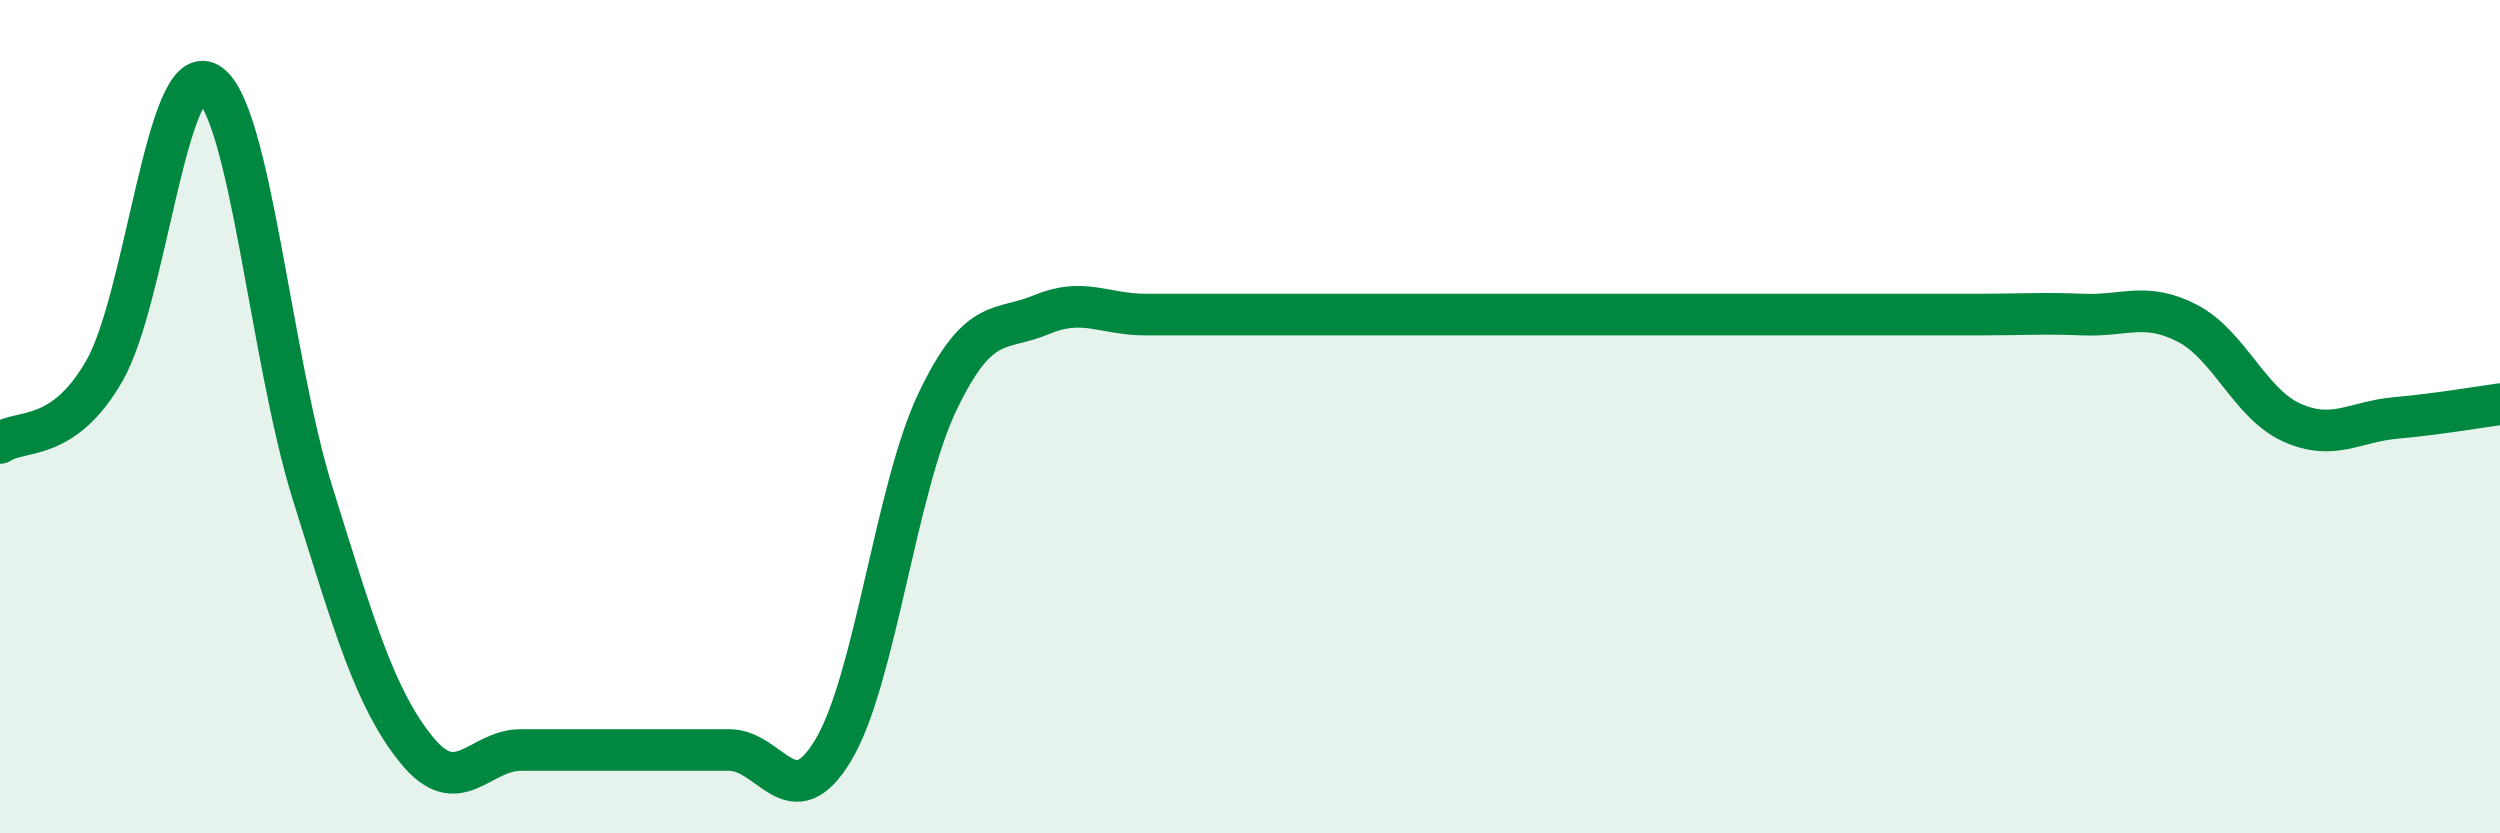 
    <svg width="60" height="20" viewBox="0 0 60 20" xmlns="http://www.w3.org/2000/svg">
      <path
        d="M 0,10.63 C 0.5,10.29 1.5,10.64 2.5,8.91 C 3.5,7.18 4,1.42 5,2 C 6,2.58 6.5,8.63 7.5,11.83 C 8.5,15.03 9,16.77 10,18 C 11,19.23 11.5,18 12.5,18 C 13.5,18 14,18 15,18 C 16,18 16.5,18 17.5,18 C 18.5,18 19,19.67 20,18 C 21,16.33 21.5,11.73 22.5,9.64 C 23.5,7.55 24,7.97 25,7.55 C 26,7.13 26.5,7.55 27.5,7.55 C 28.5,7.55 29,7.55 30,7.55 C 31,7.55 31.5,7.55 32.5,7.55 C 33.5,7.55 34,7.55 35,7.55 C 36,7.55 36.5,7.55 37.5,7.55 C 38.5,7.55 39,7.55 40,7.55 C 41,7.55 41.5,7.55 42.5,7.55 C 43.5,7.55 44,7.55 45,7.55 C 46,7.55 46.5,7.55 47.5,7.55 C 48.5,7.55 49,7.51 50,7.55 C 51,7.59 51.5,7.24 52.5,7.76 C 53.5,8.28 54,9.69 55,10.14 C 56,10.59 56.5,10.12 57.5,10.03 C 58.5,9.94 59.5,9.77 60,9.7L60 20L0 20Z"
        fill="#008740"
        opacity="0.1"
        stroke-linecap="round"
        stroke-linejoin="round"
      />
      <path
        d="M 0,10.63 C 0.5,10.29 1.5,10.64 2.5,8.91 C 3.5,7.18 4,1.42 5,2 C 6,2.58 6.5,8.63 7.5,11.83 C 8.5,15.03 9,16.77 10,18 C 11,19.23 11.5,18 12.5,18 C 13.5,18 14,18 15,18 C 16,18 16.5,18 17.5,18 C 18.5,18 19,19.67 20,18 C 21,16.33 21.5,11.73 22.5,9.64 C 23.5,7.55 24,7.97 25,7.55 C 26,7.13 26.5,7.55 27.5,7.55 C 28.5,7.55 29,7.55 30,7.55 C 31,7.55 31.5,7.55 32.5,7.55 C 33.5,7.55 34,7.55 35,7.55 C 36,7.55 36.5,7.55 37.5,7.55 C 38.5,7.55 39,7.55 40,7.55 C 41,7.55 41.5,7.55 42.5,7.55 C 43.5,7.55 44,7.55 45,7.55 C 46,7.55 46.5,7.55 47.5,7.55 C 48.5,7.55 49,7.51 50,7.55 C 51,7.59 51.5,7.24 52.5,7.76 C 53.5,8.28 54,9.69 55,10.14 C 56,10.59 56.5,10.12 57.5,10.03 C 58.5,9.94 59.5,9.77 60,9.7"
        stroke="#008740"
        stroke-width="1"
        fill="none"
        stroke-linecap="round"
        stroke-linejoin="round"
      />
    </svg>
  